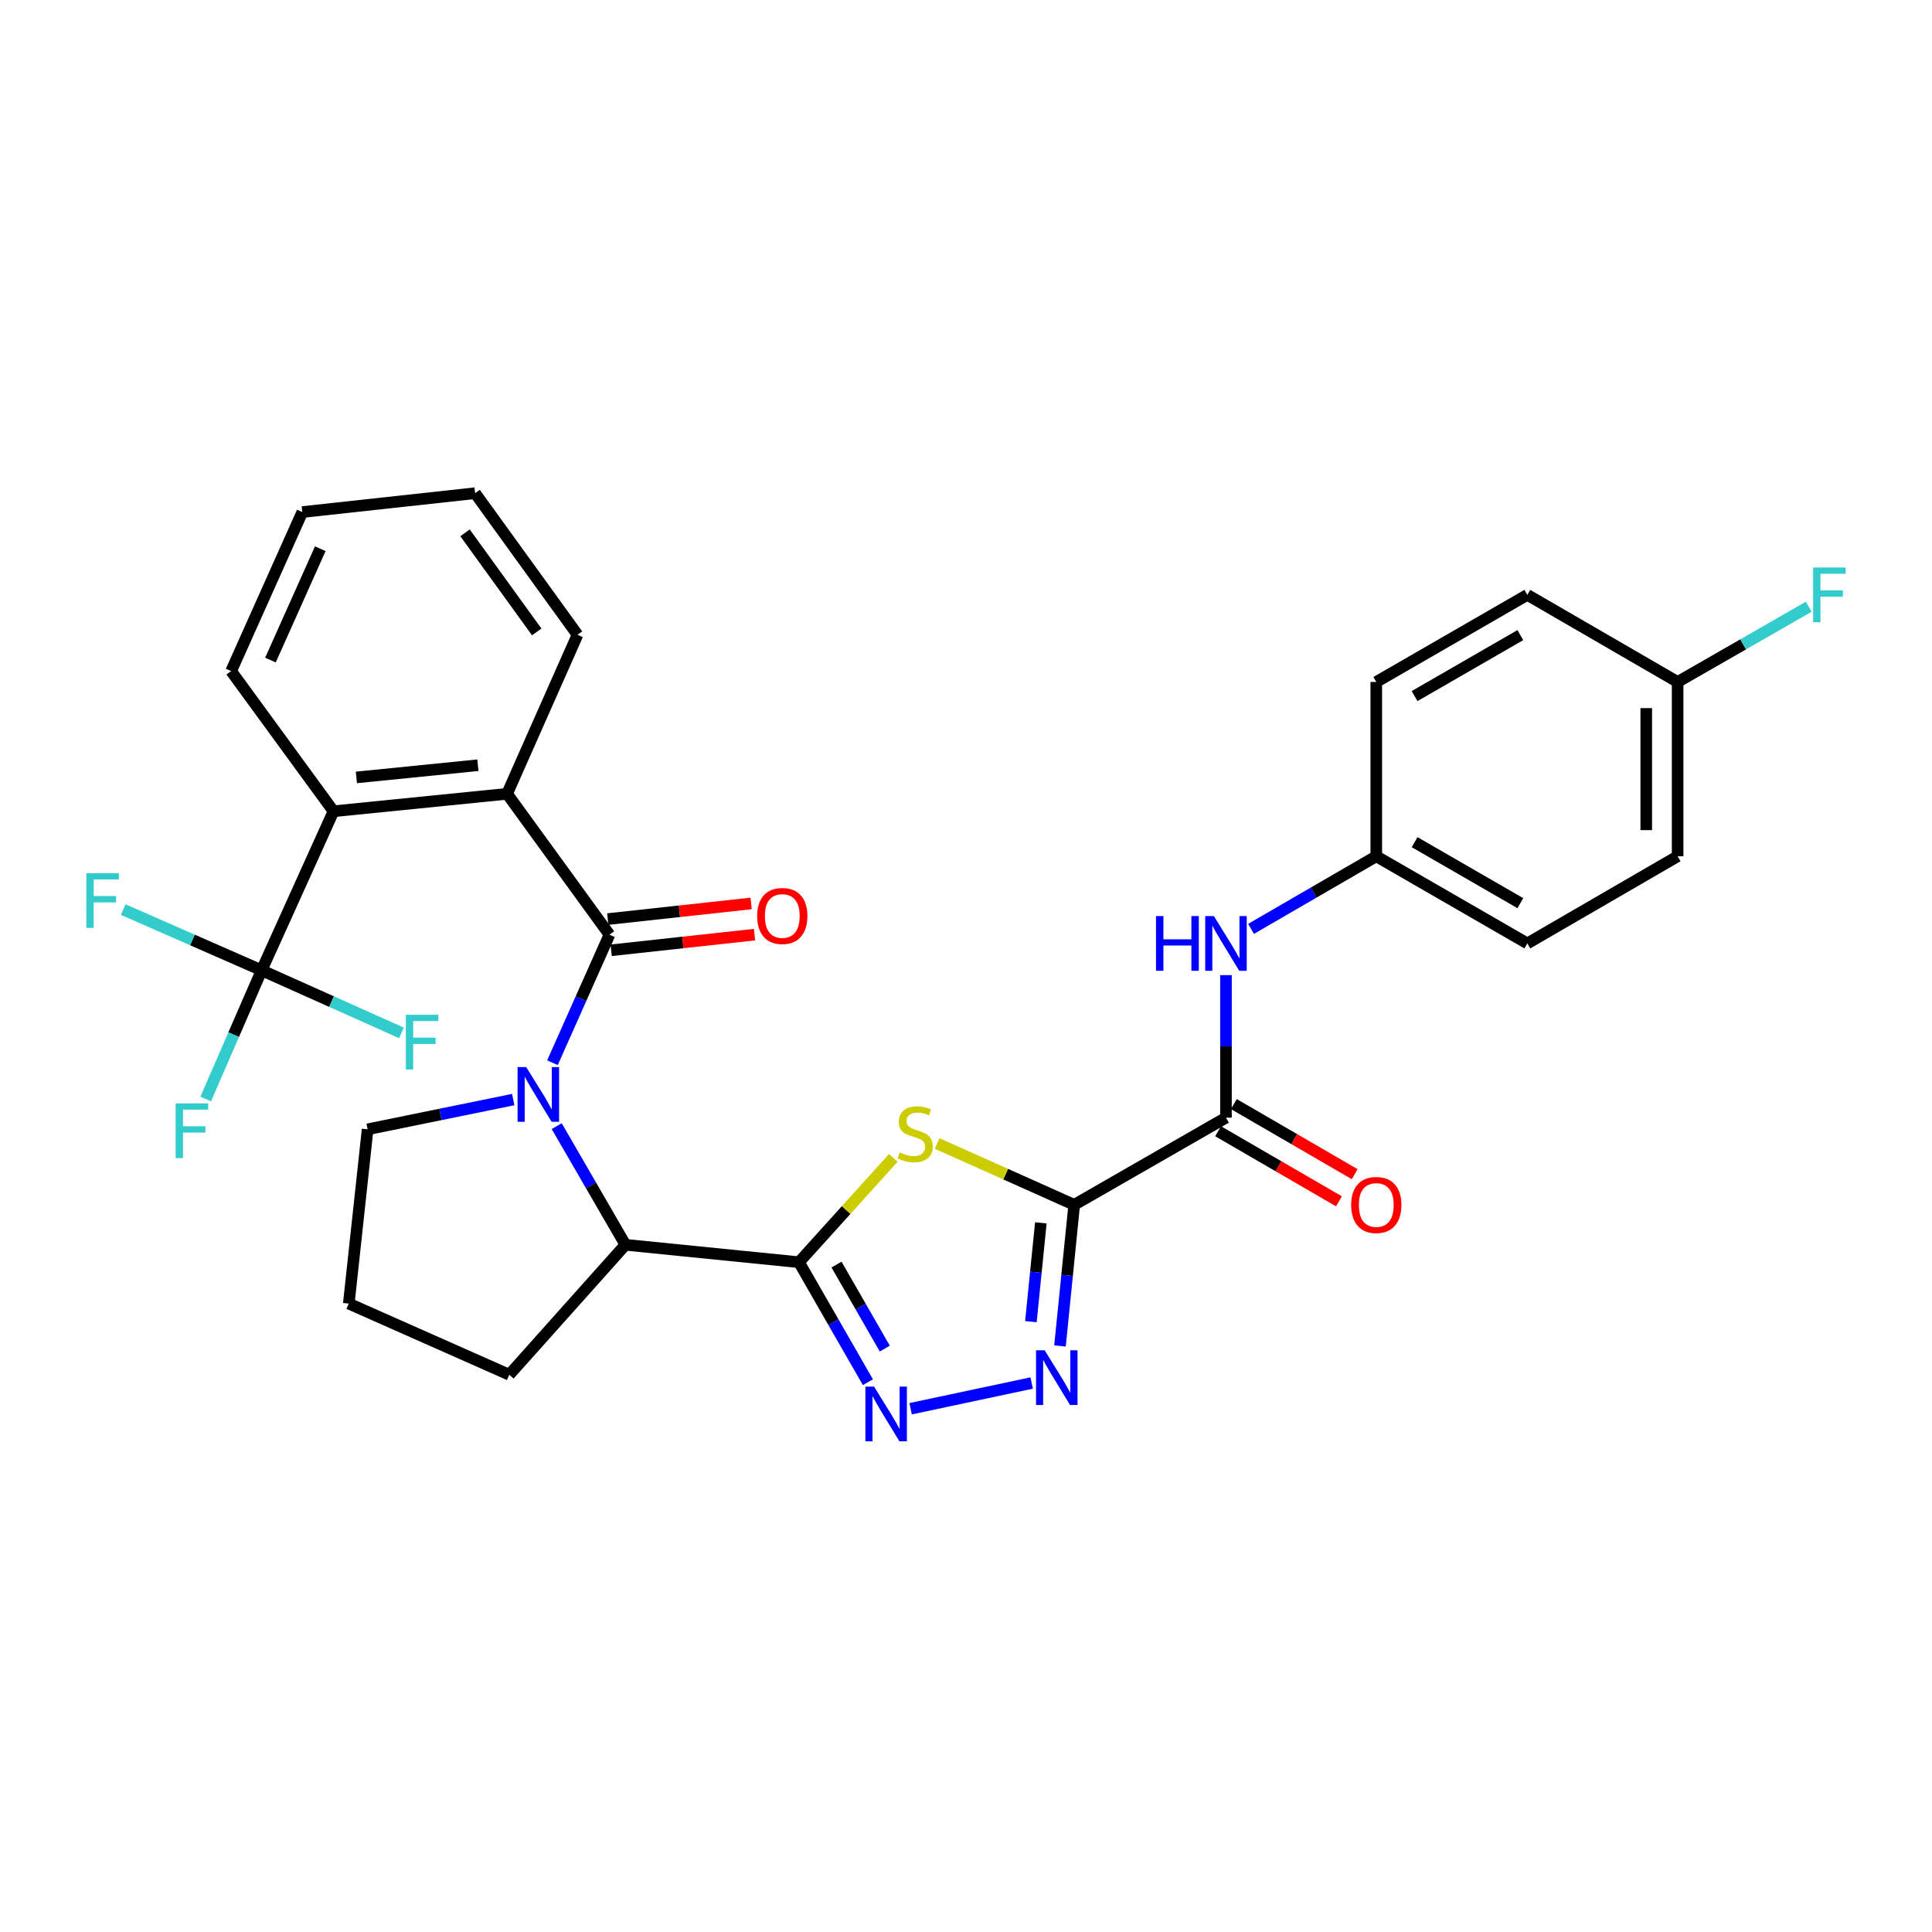 <?xml version='1.0' encoding='iso-8859-1'?>
<svg version='1.1' baseProfile='full'
              xmlns='http://www.w3.org/2000/svg'
                      xmlns:rdkit='http://www.rdkit.org/xml'
                      xmlns:xlink='http://www.w3.org/1999/xlink'
                  xml:space='preserve'
width='1000px' height='1000px' viewBox='0 0 1000 1000'>
<!-- END OF HEADER -->
<rect style='opacity:1.0;fill:#FFFFFF;stroke:none' width='1000' height='1000' x='0' y='0'> </rect>
<path class='bond-1' d='M 556.006,623.614 L 520.523,607.735' style='fill:none;fill-rule:evenodd;stroke:#000000;stroke-width:6px;stroke-linecap:butt;stroke-linejoin:miter;stroke-opacity:1' />
<path class='bond-1' d='M 520.523,607.735 L 485.041,591.855' style='fill:none;fill-rule:evenodd;stroke:#CCCC00;stroke-width:6px;stroke-linecap:butt;stroke-linejoin:miter;stroke-opacity:1' />
<path class='bond-4' d='M 556.006,623.614 L 552.326,660.142' style='fill:none;fill-rule:evenodd;stroke:#000000;stroke-width:6px;stroke-linecap:butt;stroke-linejoin:miter;stroke-opacity:1' />
<path class='bond-4' d='M 552.326,660.142 L 548.645,696.67' style='fill:none;fill-rule:evenodd;stroke:#0000FF;stroke-width:6px;stroke-linecap:butt;stroke-linejoin:miter;stroke-opacity:1' />
<path class='bond-4' d='M 538.742,632.945 L 536.166,658.514' style='fill:none;fill-rule:evenodd;stroke:#000000;stroke-width:6px;stroke-linecap:butt;stroke-linejoin:miter;stroke-opacity:1' />
<path class='bond-4' d='M 536.166,658.514 L 533.59,684.083' style='fill:none;fill-rule:evenodd;stroke:#0000FF;stroke-width:6px;stroke-linecap:butt;stroke-linejoin:miter;stroke-opacity:1' />
<path class='bond-6' d='M 556.006,623.614 L 634.561,578.499' style='fill:none;fill-rule:evenodd;stroke:#000000;stroke-width:6px;stroke-linecap:butt;stroke-linejoin:miter;stroke-opacity:1' />
<path class='bond-0' d='M 413.55,653.318 L 437.967,626.312' style='fill:none;fill-rule:evenodd;stroke:#000000;stroke-width:6px;stroke-linecap:butt;stroke-linejoin:miter;stroke-opacity:1' />
<path class='bond-0' d='M 437.967,626.312 L 462.384,599.306' style='fill:none;fill-rule:evenodd;stroke:#CCCC00;stroke-width:6px;stroke-linecap:butt;stroke-linejoin:miter;stroke-opacity:1' />
<path class='bond-8' d='M 413.55,653.318 L 323.717,644.295' style='fill:none;fill-rule:evenodd;stroke:#000000;stroke-width:6px;stroke-linecap:butt;stroke-linejoin:miter;stroke-opacity:1' />
<path class='bond-31' d='M 413.55,653.318 L 431.39,684.374' style='fill:none;fill-rule:evenodd;stroke:#000000;stroke-width:6px;stroke-linecap:butt;stroke-linejoin:miter;stroke-opacity:1' />
<path class='bond-31' d='M 431.39,684.374 L 449.231,715.431' style='fill:none;fill-rule:evenodd;stroke:#0000FF;stroke-width:6px;stroke-linecap:butt;stroke-linejoin:miter;stroke-opacity:1' />
<path class='bond-31' d='M 432.985,654.545 L 445.474,676.284' style='fill:none;fill-rule:evenodd;stroke:#000000;stroke-width:6px;stroke-linecap:butt;stroke-linejoin:miter;stroke-opacity:1' />
<path class='bond-31' d='M 445.474,676.284 L 457.962,698.024' style='fill:none;fill-rule:evenodd;stroke:#0000FF;stroke-width:6px;stroke-linecap:butt;stroke-linejoin:miter;stroke-opacity:1' />
<path class='bond-2' d='M 288.143,582.889 L 305.93,613.592' style='fill:none;fill-rule:evenodd;stroke:#0000FF;stroke-width:6px;stroke-linecap:butt;stroke-linejoin:miter;stroke-opacity:1' />
<path class='bond-2' d='M 305.93,613.592 L 323.717,644.295' style='fill:none;fill-rule:evenodd;stroke:#000000;stroke-width:6px;stroke-linecap:butt;stroke-linejoin:miter;stroke-opacity:1' />
<path class='bond-3' d='M 285.951,550.058 L 300.706,516.926' style='fill:none;fill-rule:evenodd;stroke:#0000FF;stroke-width:6px;stroke-linecap:butt;stroke-linejoin:miter;stroke-opacity:1' />
<path class='bond-3' d='M 300.706,516.926 L 315.461,483.793' style='fill:none;fill-rule:evenodd;stroke:#000000;stroke-width:6px;stroke-linecap:butt;stroke-linejoin:miter;stroke-opacity:1' />
<path class='bond-18' d='M 265.643,569.135 L 227.964,576.831' style='fill:none;fill-rule:evenodd;stroke:#0000FF;stroke-width:6px;stroke-linecap:butt;stroke-linejoin:miter;stroke-opacity:1' />
<path class='bond-18' d='M 227.964,576.831 L 190.284,584.527' style='fill:none;fill-rule:evenodd;stroke:#000000;stroke-width:6px;stroke-linecap:butt;stroke-linejoin:miter;stroke-opacity:1' />
<path class='bond-7' d='M 315.461,483.793 L 262.459,410.878' style='fill:none;fill-rule:evenodd;stroke:#000000;stroke-width:6px;stroke-linecap:butt;stroke-linejoin:miter;stroke-opacity:1' />
<path class='bond-12' d='M 316.342,491.866 L 353.44,487.817' style='fill:none;fill-rule:evenodd;stroke:#000000;stroke-width:6px;stroke-linecap:butt;stroke-linejoin:miter;stroke-opacity:1' />
<path class='bond-12' d='M 353.44,487.817 L 390.538,483.768' style='fill:none;fill-rule:evenodd;stroke:#FF0000;stroke-width:6px;stroke-linecap:butt;stroke-linejoin:miter;stroke-opacity:1' />
<path class='bond-12' d='M 314.58,475.721 L 351.678,471.671' style='fill:none;fill-rule:evenodd;stroke:#000000;stroke-width:6px;stroke-linecap:butt;stroke-linejoin:miter;stroke-opacity:1' />
<path class='bond-12' d='M 351.678,471.671 L 388.776,467.622' style='fill:none;fill-rule:evenodd;stroke:#FF0000;stroke-width:6px;stroke-linecap:butt;stroke-linejoin:miter;stroke-opacity:1' />
<path class='bond-5' d='M 533.994,715.841 L 471.331,729.162' style='fill:none;fill-rule:evenodd;stroke:#0000FF;stroke-width:6px;stroke-linecap:butt;stroke-linejoin:miter;stroke-opacity:1' />
<path class='bond-11' d='M 634.561,578.499 L 634.561,541.614' style='fill:none;fill-rule:evenodd;stroke:#000000;stroke-width:6px;stroke-linecap:butt;stroke-linejoin:miter;stroke-opacity:1' />
<path class='bond-11' d='M 634.561,541.614 L 634.561,504.729' style='fill:none;fill-rule:evenodd;stroke:#0000FF;stroke-width:6px;stroke-linecap:butt;stroke-linejoin:miter;stroke-opacity:1' />
<path class='bond-13' d='M 630.487,585.524 L 661.761,603.661' style='fill:none;fill-rule:evenodd;stroke:#000000;stroke-width:6px;stroke-linecap:butt;stroke-linejoin:miter;stroke-opacity:1' />
<path class='bond-13' d='M 661.761,603.661 L 693.035,621.797' style='fill:none;fill-rule:evenodd;stroke:#FF0000;stroke-width:6px;stroke-linecap:butt;stroke-linejoin:miter;stroke-opacity:1' />
<path class='bond-13' d='M 638.634,571.474 L 669.909,589.611' style='fill:none;fill-rule:evenodd;stroke:#000000;stroke-width:6px;stroke-linecap:butt;stroke-linejoin:miter;stroke-opacity:1' />
<path class='bond-13' d='M 669.909,589.611 L 701.183,607.747' style='fill:none;fill-rule:evenodd;stroke:#FF0000;stroke-width:6px;stroke-linecap:butt;stroke-linejoin:miter;stroke-opacity:1' />
<path class='bond-10' d='M 262.459,410.878 L 172.617,419.91' style='fill:none;fill-rule:evenodd;stroke:#000000;stroke-width:6px;stroke-linecap:butt;stroke-linejoin:miter;stroke-opacity:1' />
<path class='bond-10' d='M 247.359,396.073 L 184.469,402.396' style='fill:none;fill-rule:evenodd;stroke:#000000;stroke-width:6px;stroke-linecap:butt;stroke-linejoin:miter;stroke-opacity:1' />
<path class='bond-25' d='M 262.459,410.878 L 298.922,328.561' style='fill:none;fill-rule:evenodd;stroke:#000000;stroke-width:6px;stroke-linecap:butt;stroke-linejoin:miter;stroke-opacity:1' />
<path class='bond-26' d='M 323.717,644.295 L 263.596,711.562' style='fill:none;fill-rule:evenodd;stroke:#000000;stroke-width:6px;stroke-linecap:butt;stroke-linejoin:miter;stroke-opacity:1' />
<path class='bond-9' d='M 135.415,502.228 L 172.617,419.91' style='fill:none;fill-rule:evenodd;stroke:#000000;stroke-width:6px;stroke-linecap:butt;stroke-linejoin:miter;stroke-opacity:1' />
<path class='bond-14' d='M 135.415,502.228 L 99.594,486.516' style='fill:none;fill-rule:evenodd;stroke:#000000;stroke-width:6px;stroke-linecap:butt;stroke-linejoin:miter;stroke-opacity:1' />
<path class='bond-14' d='M 99.594,486.516 L 63.774,470.805' style='fill:none;fill-rule:evenodd;stroke:#33CCCC;stroke-width:6px;stroke-linecap:butt;stroke-linejoin:miter;stroke-opacity:1' />
<path class='bond-15' d='M 135.415,502.228 L 120.945,535.535' style='fill:none;fill-rule:evenodd;stroke:#000000;stroke-width:6px;stroke-linecap:butt;stroke-linejoin:miter;stroke-opacity:1' />
<path class='bond-15' d='M 120.945,535.535 L 106.476,568.843' style='fill:none;fill-rule:evenodd;stroke:#33CCCC;stroke-width:6px;stroke-linecap:butt;stroke-linejoin:miter;stroke-opacity:1' />
<path class='bond-16' d='M 135.415,502.228 L 171.601,518.426' style='fill:none;fill-rule:evenodd;stroke:#000000;stroke-width:6px;stroke-linecap:butt;stroke-linejoin:miter;stroke-opacity:1' />
<path class='bond-16' d='M 171.601,518.426 L 207.786,534.624' style='fill:none;fill-rule:evenodd;stroke:#33CCCC;stroke-width:6px;stroke-linecap:butt;stroke-linejoin:miter;stroke-opacity:1' />
<path class='bond-27' d='M 172.617,419.91 L 119.634,347.365' style='fill:none;fill-rule:evenodd;stroke:#000000;stroke-width:6px;stroke-linecap:butt;stroke-linejoin:miter;stroke-opacity:1' />
<path class='bond-17' d='M 647.549,480.784 L 679.953,461.996' style='fill:none;fill-rule:evenodd;stroke:#0000FF;stroke-width:6px;stroke-linecap:butt;stroke-linejoin:miter;stroke-opacity:1' />
<path class='bond-17' d='M 679.953,461.996 L 712.357,443.208' style='fill:none;fill-rule:evenodd;stroke:#000000;stroke-width:6px;stroke-linecap:butt;stroke-linejoin:miter;stroke-opacity:1' />
<path class='bond-21' d='M 712.357,443.208 L 712.357,352.986' style='fill:none;fill-rule:evenodd;stroke:#000000;stroke-width:6px;stroke-linecap:butt;stroke-linejoin:miter;stroke-opacity:1' />
<path class='bond-22' d='M 712.357,443.208 L 790.542,488.314' style='fill:none;fill-rule:evenodd;stroke:#000000;stroke-width:6px;stroke-linecap:butt;stroke-linejoin:miter;stroke-opacity:1' />
<path class='bond-22' d='M 732.201,435.906 L 786.93,467.48' style='fill:none;fill-rule:evenodd;stroke:#000000;stroke-width:6px;stroke-linecap:butt;stroke-linejoin:miter;stroke-opacity:1' />
<path class='bond-33' d='M 190.284,584.527 L 180.53,674.739' style='fill:none;fill-rule:evenodd;stroke:#000000;stroke-width:6px;stroke-linecap:butt;stroke-linejoin:miter;stroke-opacity:1' />
<path class='bond-19' d='M 868.338,352.986 L 868.338,443.208' style='fill:none;fill-rule:evenodd;stroke:#000000;stroke-width:6px;stroke-linecap:butt;stroke-linejoin:miter;stroke-opacity:1' />
<path class='bond-19' d='M 852.097,366.52 L 852.097,429.675' style='fill:none;fill-rule:evenodd;stroke:#000000;stroke-width:6px;stroke-linecap:butt;stroke-linejoin:miter;stroke-opacity:1' />
<path class='bond-20' d='M 868.338,352.986 L 902.274,333.509' style='fill:none;fill-rule:evenodd;stroke:#000000;stroke-width:6px;stroke-linecap:butt;stroke-linejoin:miter;stroke-opacity:1' />
<path class='bond-20' d='M 902.274,333.509 L 936.209,314.031' style='fill:none;fill-rule:evenodd;stroke:#33CCCC;stroke-width:6px;stroke-linecap:butt;stroke-linejoin:miter;stroke-opacity:1' />
<path class='bond-32' d='M 868.338,352.986 L 790.542,307.898' style='fill:none;fill-rule:evenodd;stroke:#000000;stroke-width:6px;stroke-linecap:butt;stroke-linejoin:miter;stroke-opacity:1' />
<path class='bond-24' d='M 712.357,352.986 L 790.542,307.898' style='fill:none;fill-rule:evenodd;stroke:#000000;stroke-width:6px;stroke-linecap:butt;stroke-linejoin:miter;stroke-opacity:1' />
<path class='bond-24' d='M 732.199,360.293 L 786.928,328.731' style='fill:none;fill-rule:evenodd;stroke:#000000;stroke-width:6px;stroke-linecap:butt;stroke-linejoin:miter;stroke-opacity:1' />
<path class='bond-23' d='M 790.542,488.314 L 868.338,443.208' style='fill:none;fill-rule:evenodd;stroke:#000000;stroke-width:6px;stroke-linecap:butt;stroke-linejoin:miter;stroke-opacity:1' />
<path class='bond-29' d='M 298.922,328.561 L 245.911,255.276' style='fill:none;fill-rule:evenodd;stroke:#000000;stroke-width:6px;stroke-linecap:butt;stroke-linejoin:miter;stroke-opacity:1' />
<path class='bond-29' d='M 277.81,327.087 L 240.703,275.788' style='fill:none;fill-rule:evenodd;stroke:#000000;stroke-width:6px;stroke-linecap:butt;stroke-linejoin:miter;stroke-opacity:1' />
<path class='bond-28' d='M 263.596,711.562 L 180.53,674.739' style='fill:none;fill-rule:evenodd;stroke:#000000;stroke-width:6px;stroke-linecap:butt;stroke-linejoin:miter;stroke-opacity:1' />
<path class='bond-34' d='M 119.634,347.365 L 156.475,265.039' style='fill:none;fill-rule:evenodd;stroke:#000000;stroke-width:6px;stroke-linecap:butt;stroke-linejoin:miter;stroke-opacity:1' />
<path class='bond-34' d='M 139.985,341.65 L 165.774,284.022' style='fill:none;fill-rule:evenodd;stroke:#000000;stroke-width:6px;stroke-linecap:butt;stroke-linejoin:miter;stroke-opacity:1' />
<path class='bond-30' d='M 245.911,255.276 L 156.475,265.039' style='fill:none;fill-rule:evenodd;stroke:#000000;stroke-width:6px;stroke-linecap:butt;stroke-linejoin:miter;stroke-opacity:1' />
<path  class='atom-2' d='M 465.707 596.502
Q 466.027 596.622, 467.347 597.182
Q 468.667 597.742, 470.107 598.102
Q 471.587 598.422, 473.027 598.422
Q 475.707 598.422, 477.267 597.142
Q 478.827 595.822, 478.827 593.542
Q 478.827 591.982, 478.027 591.022
Q 477.267 590.062, 476.067 589.542
Q 474.867 589.022, 472.867 588.422
Q 470.347 587.662, 468.827 586.942
Q 467.347 586.222, 466.267 584.702
Q 465.227 583.182, 465.227 580.622
Q 465.227 577.062, 467.627 574.862
Q 470.067 572.662, 474.867 572.662
Q 478.147 572.662, 481.867 574.222
L 480.947 577.302
Q 477.547 575.902, 474.987 575.902
Q 472.227 575.902, 470.707 577.062
Q 469.187 578.182, 469.227 580.142
Q 469.227 581.662, 469.987 582.582
Q 470.787 583.502, 471.907 584.022
Q 473.067 584.542, 474.987 585.142
Q 477.547 585.942, 479.067 586.742
Q 480.587 587.542, 481.667 589.182
Q 482.787 590.782, 482.787 593.542
Q 482.787 597.462, 480.147 599.582
Q 477.547 601.662, 473.187 601.662
Q 470.667 601.662, 468.747 601.102
Q 466.867 600.582, 464.627 599.662
L 465.707 596.502
' fill='#CCCC00'/>
<path  class='atom-3' d='M 272.378 552.321
L 281.658 567.321
Q 282.578 568.801, 284.058 571.481
Q 285.538 574.161, 285.618 574.321
L 285.618 552.321
L 289.378 552.321
L 289.378 580.641
L 285.498 580.641
L 275.538 564.241
Q 274.378 562.321, 273.138 560.121
Q 271.938 557.921, 271.578 557.241
L 271.578 580.641
L 267.898 580.641
L 267.898 552.321
L 272.378 552.321
' fill='#0000FF'/>
<path  class='atom-5' d='M 540.732 698.918
L 550.012 713.918
Q 550.932 715.398, 552.412 718.078
Q 553.892 720.758, 553.972 720.918
L 553.972 698.918
L 557.732 698.918
L 557.732 727.238
L 553.852 727.238
L 543.892 710.838
Q 542.732 708.918, 541.492 706.718
Q 540.292 704.518, 539.932 703.838
L 539.932 727.238
L 536.252 727.238
L 536.252 698.918
L 540.732 698.918
' fill='#0000FF'/>
<path  class='atom-6' d='M 452.405 717.695
L 461.685 732.695
Q 462.605 734.175, 464.085 736.855
Q 465.565 739.535, 465.645 739.695
L 465.645 717.695
L 469.405 717.695
L 469.405 746.015
L 465.525 746.015
L 455.565 729.615
Q 454.405 727.695, 453.165 725.495
Q 451.965 723.295, 451.605 722.615
L 451.605 746.015
L 447.925 746.015
L 447.925 717.695
L 452.405 717.695
' fill='#0000FF'/>
<path  class='atom-12' d='M 598.341 474.154
L 602.181 474.154
L 602.181 486.194
L 616.661 486.194
L 616.661 474.154
L 620.501 474.154
L 620.501 502.474
L 616.661 502.474
L 616.661 489.394
L 602.181 489.394
L 602.181 502.474
L 598.341 502.474
L 598.341 474.154
' fill='#0000FF'/>
<path  class='atom-12' d='M 628.301 474.154
L 637.581 489.154
Q 638.501 490.634, 639.981 493.314
Q 641.461 495.994, 641.541 496.154
L 641.541 474.154
L 645.301 474.154
L 645.301 502.474
L 641.421 502.474
L 631.461 486.074
Q 630.301 484.154, 629.061 481.954
Q 627.861 479.754, 627.501 479.074
L 627.501 502.474
L 623.821 502.474
L 623.821 474.154
L 628.301 474.154
' fill='#0000FF'/>
<path  class='atom-13' d='M 391.906 474.111
Q 391.906 467.311, 395.266 463.511
Q 398.626 459.711, 404.906 459.711
Q 411.186 459.711, 414.546 463.511
Q 417.906 467.311, 417.906 474.111
Q 417.906 480.991, 414.506 484.911
Q 411.106 488.791, 404.906 488.791
Q 398.666 488.791, 395.266 484.911
Q 391.906 481.031, 391.906 474.111
M 404.906 485.591
Q 409.226 485.591, 411.546 482.711
Q 413.906 479.791, 413.906 474.111
Q 413.906 468.551, 411.546 465.751
Q 409.226 462.911, 404.906 462.911
Q 400.586 462.911, 398.226 465.711
Q 395.906 468.511, 395.906 474.111
Q 395.906 479.831, 398.226 482.711
Q 400.586 485.591, 404.906 485.591
' fill='#FF0000'/>
<path  class='atom-14' d='M 699.357 623.694
Q 699.357 616.894, 702.717 613.094
Q 706.077 609.294, 712.357 609.294
Q 718.637 609.294, 721.997 613.094
Q 725.357 616.894, 725.357 623.694
Q 725.357 630.574, 721.957 634.494
Q 718.557 638.374, 712.357 638.374
Q 706.117 638.374, 702.717 634.494
Q 699.357 630.614, 699.357 623.694
M 712.357 635.174
Q 716.677 635.174, 718.997 632.294
Q 721.357 629.374, 721.357 623.694
Q 721.357 618.134, 718.997 615.334
Q 716.677 612.494, 712.357 612.494
Q 708.037 612.494, 705.677 615.294
Q 703.357 618.094, 703.357 623.694
Q 703.357 629.414, 705.677 632.294
Q 708.037 635.174, 712.357 635.174
' fill='#FF0000'/>
<path  class='atom-15' d='M 44.687 451.966
L 61.527 451.966
L 61.527 455.206
L 48.487 455.206
L 48.487 463.806
L 60.087 463.806
L 60.087 467.086
L 48.487 467.086
L 48.487 480.286
L 44.687 480.286
L 44.687 451.966
' fill='#33CCCC'/>
<path  class='atom-16' d='M 90.921 571.107
L 107.761 571.107
L 107.761 574.347
L 94.721 574.347
L 94.721 582.947
L 106.321 582.947
L 106.321 586.227
L 94.721 586.227
L 94.721 599.427
L 90.921 599.427
L 90.921 571.107
' fill='#33CCCC'/>
<path  class='atom-17' d='M 210.061 525.251
L 226.901 525.251
L 226.901 528.491
L 213.861 528.491
L 213.861 537.091
L 225.461 537.091
L 225.461 540.371
L 213.861 540.371
L 213.861 553.571
L 210.061 553.571
L 210.061 525.251
' fill='#33CCCC'/>
<path  class='atom-21' d='M 938.473 293.738
L 955.313 293.738
L 955.313 296.978
L 942.273 296.978
L 942.273 305.578
L 953.873 305.578
L 953.873 308.858
L 942.273 308.858
L 942.273 322.058
L 938.473 322.058
L 938.473 293.738
' fill='#33CCCC'/>
</svg>
